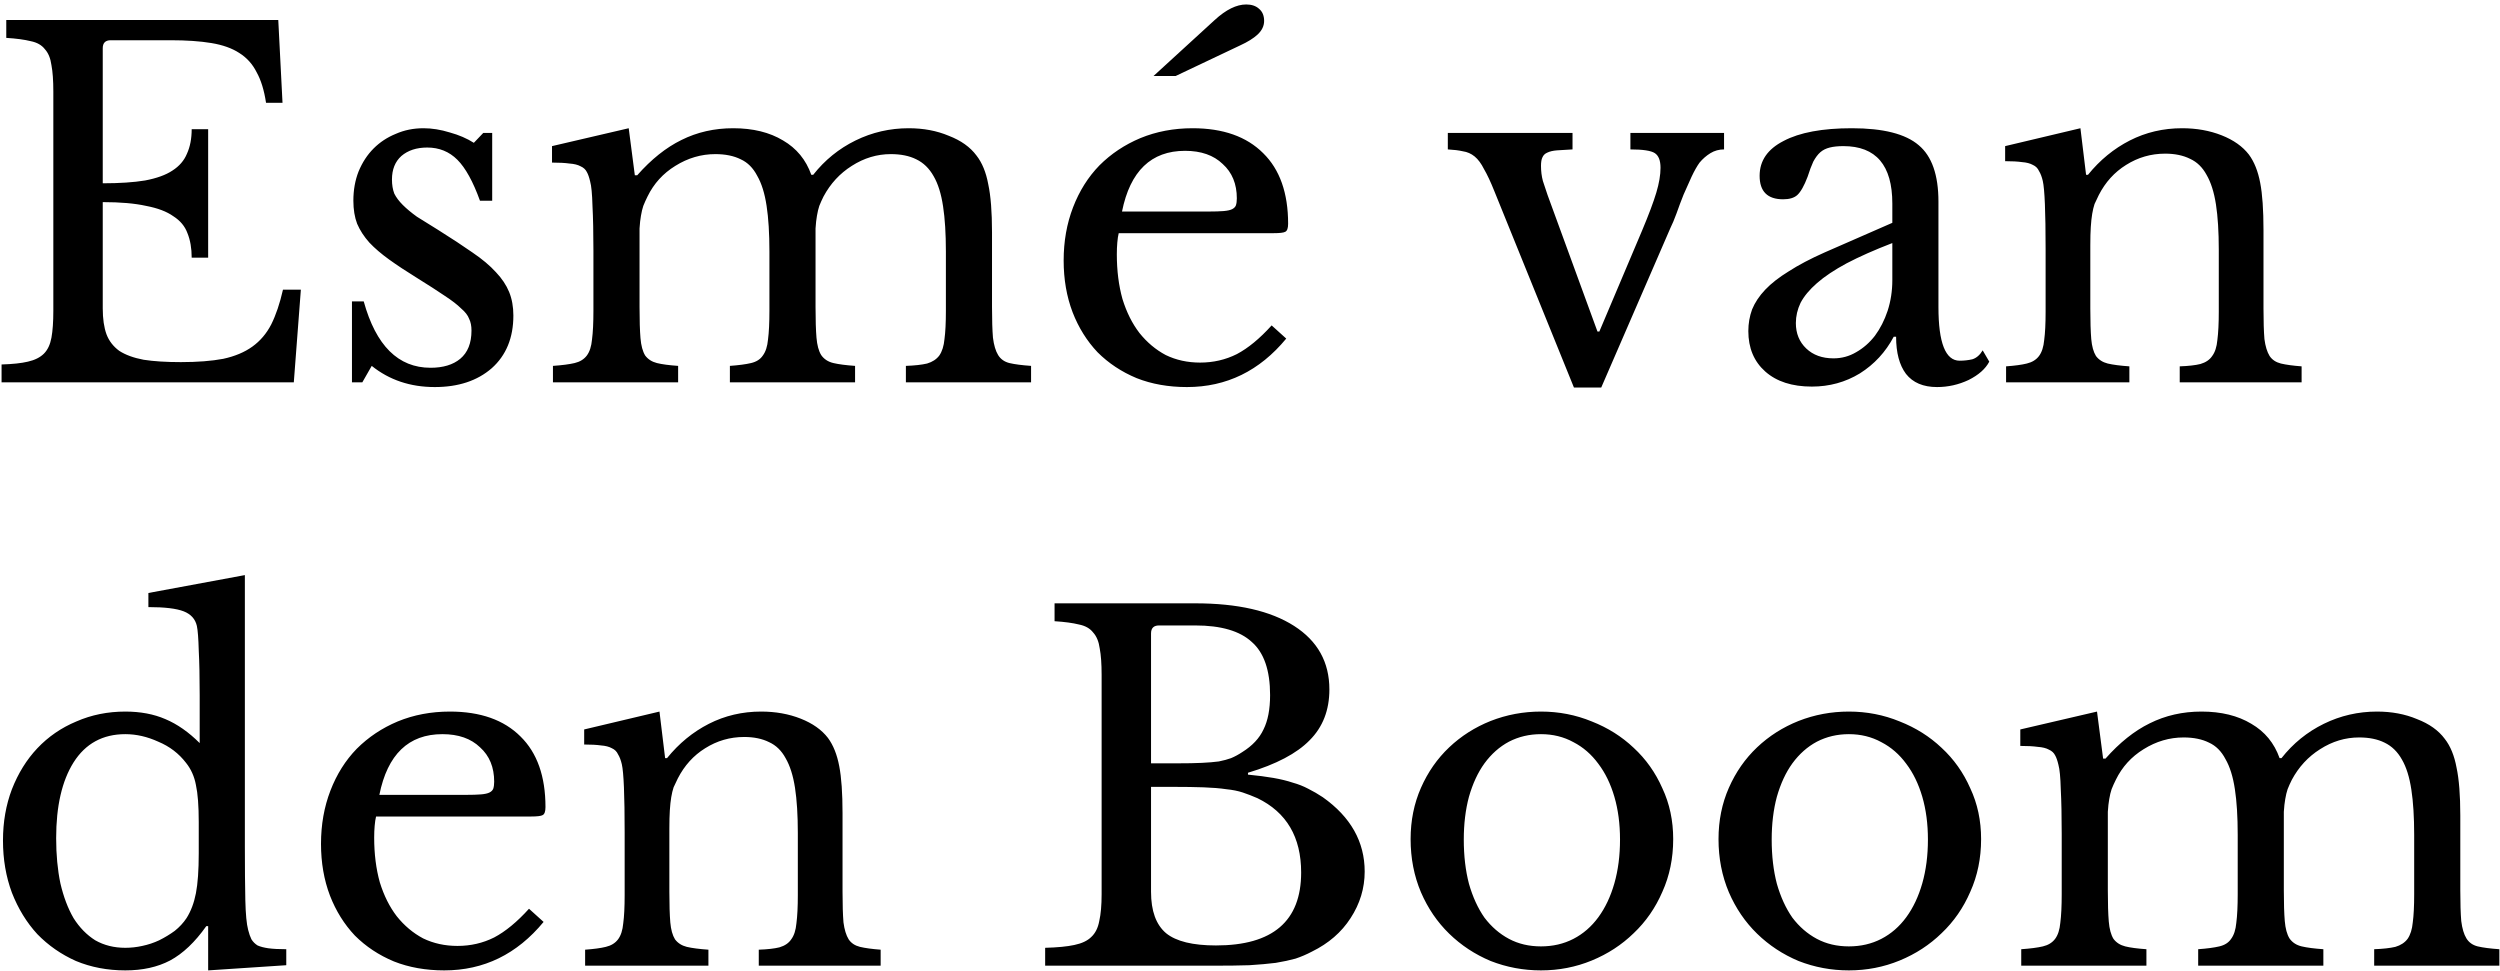 <svg xmlns="http://www.w3.org/2000/svg" width="510" height="198" viewBox="0 0 510 198" fill="none"><path d="M20.96 37.392C24.416 37.392 27.296 37.2 29.6 36.816C31.968 36.368 33.824 35.696 35.168 34.8C36.576 33.904 37.568 32.752 38.144 31.344C38.784 29.936 39.104 28.272 39.104 26.352H42.464V52.56H39.104C39.104 50.64 38.816 48.976 38.24 47.568C37.728 46.16 36.768 45.008 35.36 44.112C34.016 43.152 32.16 42.448 29.792 42C27.488 41.488 24.544 41.232 20.96 41.232V62.928C20.96 65.04 21.216 66.8 21.728 68.208C22.24 69.552 23.104 70.672 24.32 71.568C25.6 72.4 27.264 73.008 29.312 73.392C31.36 73.712 33.888 73.872 36.896 73.872C40.288 73.872 43.168 73.648 45.536 73.2C47.904 72.688 49.888 71.856 51.488 70.704C53.088 69.552 54.368 68.048 55.328 66.192C56.288 64.272 57.088 61.904 57.728 59.088H61.376L59.936 78H0.32V74.352C2.56 74.288 4.352 74.096 5.696 73.776C7.104 73.456 8.192 72.912 8.96 72.144C9.728 71.376 10.24 70.288 10.496 68.88C10.752 67.472 10.88 65.648 10.88 63.408V18.672C10.88 16.432 10.752 14.64 10.496 13.296C10.304 11.888 9.856 10.8 9.152 10.032C8.512 9.2 7.552 8.656 6.272 8.4C4.992 8.08 3.328 7.856 1.28 7.728V4.08H56.768L57.632 20.976H54.272C53.888 18.416 53.248 16.336 52.352 14.736C51.52 13.072 50.336 11.76 48.8 10.8C47.328 9.84 45.44 9.168 43.136 8.784C40.832 8.4 38.048 8.208 34.784 8.208H22.592C21.504 8.208 20.96 8.752 20.96 9.84V37.392ZM73.912 78H71.8V61.488H74.2C76.696 70.512 81.24 75.024 87.832 75.024C90.392 75.024 92.408 74.416 93.88 73.2C95.416 71.92 96.184 70 96.184 67.44C96.184 66.48 96.024 65.68 95.704 65.04C95.448 64.336 94.904 63.632 94.072 62.928C93.304 62.16 92.184 61.296 90.712 60.336C89.304 59.376 87.416 58.16 85.048 56.688C82.872 55.344 80.984 54.096 79.384 52.944C77.784 51.792 76.44 50.64 75.352 49.488C74.264 48.272 73.432 46.992 72.856 45.648C72.344 44.304 72.088 42.736 72.088 40.944C72.088 38.768 72.44 36.784 73.144 34.992C73.912 33.136 74.936 31.568 76.216 30.288C77.496 29.008 79 28.016 80.728 27.312C82.456 26.544 84.344 26.16 86.392 26.16C88.12 26.16 89.912 26.448 91.768 27.024C93.624 27.536 95.256 28.24 96.664 29.136L98.584 27.12H100.408V40.944H97.912C96.504 37.04 94.968 34.256 93.304 32.592C91.64 30.928 89.592 30.096 87.16 30.096C84.984 30.096 83.224 30.672 81.88 31.824C80.6 32.976 79.96 34.576 79.96 36.624C79.96 37.712 80.12 38.672 80.44 39.504C80.824 40.272 81.4 41.04 82.168 41.808C82.936 42.576 83.896 43.376 85.048 44.208C86.264 44.976 87.704 45.872 89.368 46.896C92.12 48.624 94.456 50.16 96.376 51.504C98.36 52.848 99.96 54.192 101.176 55.536C102.392 56.816 103.288 58.16 103.864 59.568C104.44 60.976 104.728 62.576 104.728 64.368C104.728 68.912 103.256 72.496 100.312 75.12C97.368 77.68 93.496 78.96 88.696 78.96C83.704 78.96 79.416 77.52 75.832 74.64L73.912 78ZM130.466 62.64C130.466 65.328 130.53 67.44 130.658 68.976C130.786 70.512 131.106 71.696 131.618 72.528C132.194 73.296 132.994 73.808 134.018 74.064C135.042 74.32 136.482 74.512 138.338 74.64V78H112.802V74.64C114.658 74.512 116.13 74.32 117.218 74.064C118.306 73.808 119.138 73.296 119.714 72.528C120.29 71.76 120.642 70.672 120.77 69.264C120.962 67.792 121.058 65.84 121.058 63.408V51.12C121.058 47.472 120.994 44.432 120.866 42C120.802 39.568 120.642 37.904 120.386 37.008C120.194 36.176 119.97 35.536 119.714 35.088C119.458 34.576 119.042 34.192 118.466 33.936C117.89 33.616 117.122 33.424 116.162 33.36C115.266 33.232 114.082 33.168 112.61 33.168V29.808L128.258 26.16L129.506 35.76H129.986C132.866 32.496 135.874 30.096 139.01 28.56C142.21 26.96 145.73 26.16 149.57 26.16C153.602 26.16 156.994 26.992 159.746 28.656C162.498 30.256 164.418 32.592 165.506 35.664H165.89C168.258 32.656 171.138 30.32 174.53 28.656C177.922 26.992 181.538 26.16 185.378 26.16C188.386 26.16 191.106 26.672 193.538 27.696C196.034 28.656 197.922 30 199.202 31.728C200.354 33.2 201.154 35.152 201.602 37.584C202.114 39.952 202.37 43.216 202.37 47.376V62.64C202.37 65.264 202.434 67.344 202.562 68.88C202.754 70.416 203.106 71.6 203.618 72.432C204.13 73.264 204.898 73.808 205.922 74.064C207.01 74.32 208.482 74.512 210.338 74.64V78H184.802V74.64C186.594 74.576 188.034 74.416 189.122 74.16C190.21 73.84 191.042 73.296 191.618 72.528C192.194 71.696 192.546 70.576 192.674 69.168C192.866 67.76 192.962 65.84 192.962 63.408V51.312C192.962 47.664 192.77 44.592 192.386 42.096C192.002 39.536 191.362 37.488 190.466 35.952C189.57 34.352 188.386 33.2 186.914 32.496C185.506 31.792 183.778 31.44 181.73 31.44C178.914 31.44 176.258 32.24 173.762 33.84C171.33 35.376 169.41 37.456 168.002 40.08C167.682 40.72 167.394 41.36 167.138 42C166.946 42.576 166.786 43.248 166.658 44.016C166.53 44.72 166.434 45.584 166.37 46.608C166.37 47.632 166.37 48.912 166.37 50.448V62.64C166.37 65.264 166.434 67.344 166.562 68.88C166.69 70.416 167.01 71.6 167.522 72.432C168.098 73.264 168.93 73.808 170.018 74.064C171.106 74.32 172.578 74.512 174.434 74.64V78H148.898V74.64C150.69 74.512 152.13 74.32 153.218 74.064C154.306 73.808 155.106 73.296 155.618 72.528C156.194 71.76 156.546 70.672 156.674 69.264C156.866 67.792 156.962 65.84 156.962 63.408V51.312C156.962 47.6 156.77 44.496 156.386 42C156.002 39.44 155.362 37.392 154.466 35.856C153.634 34.256 152.514 33.136 151.106 32.496C149.698 31.792 147.97 31.44 145.922 31.44C143.042 31.44 140.322 32.24 137.762 33.84C135.266 35.376 133.378 37.456 132.098 40.08C131.778 40.72 131.49 41.36 131.234 42C131.042 42.576 130.882 43.248 130.754 44.016C130.626 44.72 130.53 45.584 130.466 46.608C130.466 47.632 130.466 48.912 130.466 50.448V62.64ZM262.393 69.072C256.953 75.664 250.201 78.96 242.137 78.96C238.361 78.96 234.937 78.352 231.865 77.136C228.793 75.856 226.137 74.096 223.897 71.856C221.721 69.552 220.025 66.832 218.809 63.696C217.593 60.496 216.985 56.976 216.985 53.136C216.985 49.232 217.625 45.616 218.905 42.288C220.185 38.96 221.977 36.112 224.281 33.744C226.649 31.376 229.433 29.52 232.633 28.176C235.897 26.832 239.449 26.16 243.289 26.16C249.497 26.16 254.297 27.856 257.689 31.248C261.081 34.576 262.777 39.376 262.777 45.648C262.777 46.544 262.585 47.088 262.201 47.28C261.881 47.472 261.081 47.568 259.801 47.568H228.217C228.089 48.08 227.993 48.72 227.929 49.488C227.865 50.192 227.833 50.992 227.833 51.888C227.833 55.216 228.217 58.256 228.985 61.008C229.817 63.696 230.969 66 232.441 67.92C233.977 69.84 235.769 71.344 237.817 72.432C239.929 73.456 242.265 73.968 244.825 73.968C247.513 73.968 250.009 73.392 252.313 72.24C254.617 71.024 256.985 69.072 259.417 66.384L262.393 69.072ZM246.553 43.152C247.833 43.152 248.857 43.12 249.625 43.056C250.393 42.992 250.969 42.864 251.353 42.672C251.737 42.48 251.993 42.224 252.121 41.904C252.249 41.52 252.313 41.04 252.313 40.464C252.313 37.52 251.353 35.184 249.433 33.456C247.577 31.664 245.017 30.768 241.753 30.768C234.841 30.768 230.553 34.896 228.889 43.152H246.553ZM235.321 15.504L247.801 4.08C250.105 1.968 252.249 0.912 254.233 0.912C255.321 0.912 256.185 1.2 256.825 1.776C257.529 2.352 257.881 3.184 257.881 4.272C257.881 5.296 257.433 6.224 256.537 7.056C255.705 7.824 254.521 8.56 252.985 9.264L239.833 15.504H235.321ZM304.859 39.024C304.091 37.104 303.387 35.6 302.747 34.512C302.171 33.36 301.531 32.496 300.827 31.92C300.123 31.344 299.323 30.992 298.427 30.864C297.595 30.672 296.571 30.544 295.355 30.48V27.12H320.795V30.48C319.515 30.544 318.459 30.608 317.627 30.672C316.795 30.736 316.123 30.896 315.611 31.152C315.163 31.344 314.843 31.664 314.651 32.112C314.459 32.496 314.363 33.072 314.363 33.84C314.363 34.928 314.491 35.952 314.747 36.912C315.067 37.872 315.387 38.832 315.707 39.792L325.883 67.632H326.267L335.003 46.992C336.347 43.792 337.307 41.232 337.883 39.312C338.459 37.392 338.747 35.696 338.747 34.224C338.747 32.752 338.363 31.76 337.595 31.248C336.827 30.736 335.163 30.48 332.603 30.48V27.12H351.707V30.48C350.683 30.48 349.755 30.736 348.923 31.248C348.091 31.76 347.355 32.4 346.715 33.168C346.203 33.872 345.659 34.832 345.083 36.048C344.571 37.2 344.027 38.416 343.451 39.696C342.939 40.976 342.459 42.256 342.011 43.536C341.563 44.752 341.147 45.744 340.763 46.512L326.651 79.056H321.083L304.859 39.024ZM386.035 49.584C382.387 50.992 379.283 52.368 376.723 53.712C374.227 55.056 372.211 56.4 370.675 57.744C369.139 59.088 368.019 60.432 367.315 61.776C366.675 63.12 366.355 64.496 366.355 65.904C366.355 68.016 367.059 69.744 368.467 71.088C369.875 72.432 371.731 73.104 374.035 73.104C375.699 73.104 377.235 72.688 378.643 71.856C380.115 71.024 381.395 69.904 382.483 68.496C383.571 67.024 384.435 65.328 385.075 63.408C385.715 61.424 386.035 59.344 386.035 57.168V49.584ZM386.035 45.456V41.52C386.035 33.712 382.707 29.808 376.051 29.808C374.963 29.808 374.035 29.904 373.267 30.096C372.499 30.288 371.859 30.608 371.347 31.056C370.835 31.504 370.355 32.144 369.907 32.976C369.523 33.808 369.139 34.832 368.755 36.048C368.051 37.904 367.347 39.152 366.643 39.792C366.003 40.368 365.043 40.656 363.763 40.656C360.563 40.656 358.963 39.056 358.963 35.856C358.963 32.784 360.595 30.416 363.859 28.752C367.123 27.024 371.763 26.16 377.779 26.16C384.179 26.16 388.723 27.312 391.411 29.616C394.099 31.856 395.443 35.696 395.443 41.136V62.64C395.443 69.936 396.883 73.584 399.763 73.584C400.659 73.584 401.523 73.488 402.355 73.296C403.187 73.04 403.891 72.432 404.467 71.472L405.811 73.776C405.043 75.248 403.635 76.496 401.587 77.52C399.539 78.48 397.395 78.96 395.155 78.96C392.339 78.96 390.227 78.064 388.819 76.272C387.475 74.48 386.803 71.952 386.803 68.688H386.323C384.659 71.824 382.355 74.32 379.411 76.176C376.467 77.968 373.203 78.864 369.619 78.864C365.587 78.864 362.419 77.84 360.115 75.792C357.811 73.744 356.659 70.992 356.659 67.536C356.659 66 356.915 64.528 357.427 63.12C358.003 61.712 358.899 60.368 360.115 59.088C361.331 57.808 362.931 56.56 364.915 55.344C366.899 54.064 369.331 52.784 372.211 51.504L386.035 45.456ZM426.424 62.928C426.424 65.552 426.488 67.632 426.616 69.168C426.744 70.64 427.064 71.792 427.576 72.624C428.152 73.392 428.952 73.904 429.976 74.16C431.064 74.416 432.536 74.608 434.392 74.736V78H409.24V74.736C411.032 74.608 412.44 74.416 413.464 74.16C414.552 73.904 415.384 73.392 415.96 72.624C416.536 71.856 416.888 70.768 417.016 69.36C417.208 67.952 417.304 66.032 417.304 63.6V50.832C417.304 43.216 417.112 38.576 416.728 36.912C416.536 36.08 416.28 35.408 415.96 34.896C415.704 34.32 415.288 33.904 414.712 33.648C414.136 33.328 413.4 33.136 412.504 33.072C411.608 32.944 410.456 32.88 409.048 32.88V29.808L424.408 26.16L425.56 35.664H425.944C428.376 32.656 431.224 30.32 434.488 28.656C437.752 26.992 441.304 26.16 445.144 26.16C448.088 26.16 450.776 26.64 453.208 27.6C455.64 28.56 457.496 29.872 458.776 31.536C459.864 33.008 460.632 34.928 461.08 37.296C461.528 39.6 461.752 42.8 461.752 46.896V62.928C461.752 65.552 461.816 67.632 461.944 69.168C462.136 70.64 462.488 71.792 463 72.624C463.512 73.392 464.28 73.904 465.304 74.16C466.392 74.416 467.8 74.608 469.528 74.736V78H444.664V74.736C446.456 74.672 447.864 74.512 448.888 74.256C449.976 73.936 450.776 73.392 451.288 72.624C451.864 71.856 452.216 70.768 452.344 69.36C452.536 67.888 452.632 65.968 452.632 63.6V50.928C452.632 47.28 452.44 44.208 452.056 41.712C451.672 39.216 451.032 37.2 450.136 35.664C449.304 34.128 448.184 33.04 446.776 32.4C445.368 31.696 443.672 31.344 441.688 31.344C438.808 31.344 436.152 32.112 433.72 33.648C431.352 35.12 429.496 37.168 428.152 39.792C427.832 40.432 427.544 41.04 427.288 41.616C427.096 42.192 426.936 42.864 426.808 43.632C426.68 44.4 426.584 45.296 426.52 46.32C426.456 47.28 426.424 48.528 426.424 50.064V62.928ZM42.464 188.936H42.08C39.776 192.2 37.312 194.536 34.688 195.944C32.128 197.288 29.088 197.96 25.568 197.96C21.92 197.96 18.56 197.32 15.488 196.04C12.48 194.696 9.856 192.872 7.616 190.568C5.44 188.2 3.712 185.384 2.432 182.12C1.216 178.856 0.608 175.304 0.608 171.464C0.608 167.688 1.216 164.2 2.432 161C3.712 157.736 5.44 154.952 7.616 152.648C9.856 150.28 12.512 148.456 15.584 147.176C18.656 145.832 21.984 145.16 25.568 145.16C28.64 145.16 31.36 145.672 33.728 146.696C36.16 147.72 38.496 149.352 40.736 151.592V141.8C40.736 138.152 40.672 135.112 40.544 132.68C40.48 130.248 40.352 128.584 40.16 127.688C39.84 126.28 38.944 125.288 37.472 124.712C36 124.136 33.6 123.848 30.272 123.848V120.968L49.952 117.32V172.712C49.952 177.128 49.984 180.776 50.048 183.656C50.112 186.472 50.304 188.488 50.624 189.704C50.816 190.472 51.04 191.112 51.296 191.624C51.616 192.136 52.032 192.552 52.544 192.872C53.12 193.128 53.856 193.32 54.752 193.448C55.712 193.576 56.928 193.64 58.4 193.64V196.904L42.464 197.96V188.936ZM40.544 167.72C40.544 164.392 40.352 161.864 39.968 160.136C39.648 158.408 38.976 156.904 37.952 155.624C36.48 153.704 34.592 152.264 32.288 151.304C30.048 150.28 27.808 149.768 25.568 149.768C20.96 149.768 17.44 151.688 15.008 155.528C12.64 159.304 11.456 164.456 11.456 170.984C11.456 174.376 11.744 177.448 12.32 180.2C12.96 182.952 13.856 185.32 15.008 187.304C16.224 189.224 17.696 190.728 19.424 191.816C21.216 192.84 23.264 193.352 25.568 193.352C26.72 193.352 27.872 193.224 29.024 192.968C30.24 192.712 31.392 192.328 32.48 191.816C33.632 191.24 34.688 190.6 35.648 189.896C36.608 189.128 37.408 188.264 38.048 187.304C38.944 185.896 39.584 184.2 39.968 182.216C40.352 180.232 40.544 177.512 40.544 174.056V167.72ZM110.893 188.072C105.453 194.664 98.701 197.96 90.637 197.96C86.861 197.96 83.437 197.352 80.365 196.136C77.293 194.856 74.637 193.096 72.397 190.856C70.221 188.552 68.525 185.832 67.309 182.696C66.093 179.496 65.485 175.976 65.485 172.136C65.485 168.232 66.125 164.616 67.405 161.288C68.685 157.96 70.477 155.112 72.781 152.744C75.149 150.376 77.933 148.52 81.133 147.176C84.397 145.832 87.949 145.16 91.789 145.16C97.997 145.16 102.797 146.856 106.189 150.248C109.581 153.576 111.277 158.376 111.277 164.648C111.277 165.544 111.085 166.088 110.701 166.28C110.381 166.472 109.581 166.568 108.301 166.568H76.717C76.589 167.08 76.493 167.72 76.429 168.488C76.365 169.192 76.333 169.992 76.333 170.888C76.333 174.216 76.717 177.256 77.485 180.008C78.317 182.696 79.469 185 80.941 186.92C82.477 188.84 84.269 190.344 86.317 191.432C88.429 192.456 90.765 192.968 93.325 192.968C96.013 192.968 98.509 192.392 100.813 191.24C103.117 190.024 105.485 188.072 107.917 185.384L110.893 188.072ZM95.053 162.152C96.333 162.152 97.357 162.12 98.125 162.056C98.893 161.992 99.469 161.864 99.853 161.672C100.237 161.48 100.493 161.224 100.621 160.904C100.749 160.52 100.813 160.04 100.813 159.464C100.813 156.52 99.853 154.184 97.933 152.456C96.077 150.664 93.517 149.768 90.253 149.768C83.341 149.768 79.053 153.896 77.389 162.152H95.053ZM136.549 181.928C136.549 184.552 136.613 186.632 136.741 188.168C136.869 189.64 137.189 190.792 137.701 191.624C138.277 192.392 139.077 192.904 140.101 193.16C141.189 193.416 142.661 193.608 144.517 193.736V197H119.365V193.736C121.157 193.608 122.565 193.416 123.589 193.16C124.677 192.904 125.509 192.392 126.085 191.624C126.661 190.856 127.013 189.768 127.141 188.36C127.333 186.952 127.429 185.032 127.429 182.6V169.832C127.429 162.216 127.237 157.576 126.853 155.912C126.661 155.08 126.405 154.408 126.085 153.896C125.829 153.32 125.413 152.904 124.837 152.648C124.261 152.328 123.525 152.136 122.629 152.072C121.733 151.944 120.581 151.88 119.173 151.88V148.808L134.533 145.16L135.685 154.664H136.069C138.501 151.656 141.349 149.32 144.613 147.656C147.877 145.992 151.429 145.16 155.269 145.16C158.213 145.16 160.901 145.64 163.333 146.6C165.765 147.56 167.621 148.872 168.901 150.536C169.989 152.008 170.757 153.928 171.205 156.296C171.653 158.6 171.877 161.8 171.877 165.896V181.928C171.877 184.552 171.941 186.632 172.069 188.168C172.261 189.64 172.613 190.792 173.125 191.624C173.637 192.392 174.405 192.904 175.429 193.16C176.517 193.416 177.925 193.608 179.653 193.736V197H154.789V193.736C156.581 193.672 157.989 193.512 159.013 193.256C160.101 192.936 160.901 192.392 161.413 191.624C161.989 190.856 162.341 189.768 162.469 188.36C162.661 186.888 162.757 184.968 162.757 182.6V169.928C162.757 166.28 162.565 163.208 162.181 160.712C161.797 158.216 161.157 156.2 160.261 154.664C159.429 153.128 158.309 152.04 156.901 151.4C155.493 150.696 153.797 150.344 151.813 150.344C148.933 150.344 146.277 151.112 143.845 152.648C141.477 154.12 139.621 156.168 138.277 158.792C137.957 159.432 137.669 160.04 137.413 160.616C137.221 161.192 137.061 161.864 136.933 162.632C136.805 163.4 136.709 164.296 136.645 165.32C136.581 166.28 136.549 167.528 136.549 169.064V181.928ZM213.211 197V193.352C215.707 193.288 217.691 193.096 219.163 192.776C220.699 192.456 221.851 191.912 222.619 191.144C223.451 190.376 223.995 189.288 224.251 187.88C224.571 186.472 224.731 184.648 224.731 182.408V137.672C224.731 135.432 224.603 133.64 224.347 132.296C224.155 130.888 223.707 129.8 223.003 129.032C222.363 128.2 221.403 127.656 220.123 127.4C218.843 127.08 217.179 126.856 215.131 126.728V123.08H243.835C252.475 123.08 259.195 124.616 263.995 127.688C268.795 130.76 271.195 135.08 271.195 140.648C271.195 144.872 269.851 148.328 267.163 151.016C264.539 153.704 260.347 155.912 254.587 157.64V158.024C256.571 158.216 258.299 158.44 259.771 158.696C261.243 158.952 262.555 159.272 263.707 159.656C264.859 159.976 265.915 160.392 266.875 160.904C267.899 161.416 268.891 161.992 269.851 162.632C275.547 166.664 278.395 171.72 278.395 177.8C278.395 181.192 277.435 184.36 275.515 187.304C273.659 190.184 271.035 192.456 267.643 194.12C266.555 194.696 265.435 195.176 264.283 195.56C263.131 195.88 261.787 196.168 260.25 196.424C258.715 196.616 256.923 196.776 254.875 196.904C252.891 196.968 250.523 197 247.771 197H213.211ZM248.059 192.872C259.643 192.872 265.435 187.912 265.435 177.992C265.435 170.76 262.459 165.704 256.507 162.824C255.483 162.376 254.491 161.992 253.531 161.672C252.571 161.352 251.451 161.128 250.171 161C248.891 160.808 247.355 160.68 245.563 160.616C243.835 160.552 241.691 160.52 239.131 160.52H234.811V181.928C234.811 185.832 235.835 188.648 237.883 190.376C239.931 192.04 243.323 192.872 248.059 192.872ZM240.187 155.72C242.171 155.72 243.835 155.688 245.179 155.624C246.523 155.56 247.675 155.464 248.635 155.336C249.595 155.144 250.427 154.92 251.131 154.664C251.899 154.344 252.667 153.928 253.435 153.416C255.483 152.136 256.923 150.6 257.755 148.808C258.651 147.016 259.099 144.68 259.099 141.8C259.099 136.744 257.851 133.128 255.355 130.952C252.923 128.712 249.083 127.592 243.835 127.592H236.443C235.355 127.592 234.811 128.136 234.811 129.224V155.72H240.187ZM314.356 145.16C318.004 145.16 321.46 145.832 324.724 147.176C327.988 148.456 330.836 150.248 333.268 152.552C335.764 154.856 337.716 157.608 339.124 160.808C340.596 163.944 341.332 167.4 341.332 171.176C341.332 175.08 340.596 178.664 339.124 181.928C337.716 185.192 335.764 188.008 333.268 190.376C330.836 192.744 327.988 194.6 324.724 195.944C321.46 197.288 318.004 197.96 314.356 197.96C310.772 197.96 307.348 197.32 304.084 196.04C300.884 194.696 298.068 192.84 295.636 190.472C293.204 188.104 291.284 185.288 289.876 182.024C288.468 178.696 287.764 175.08 287.764 171.176C287.764 167.4 288.468 163.912 289.876 160.712C291.284 157.512 293.204 154.76 295.636 152.456C298.068 150.152 300.884 148.36 304.084 147.08C307.348 145.8 310.772 145.16 314.356 145.16ZM314.356 149.768C311.988 149.768 309.812 150.28 307.828 151.304C305.908 152.328 304.244 153.8 302.836 155.72C301.492 157.576 300.436 159.848 299.668 162.536C298.964 165.16 298.612 168.072 298.612 171.272C298.612 174.6 298.964 177.608 299.668 180.296C300.436 182.984 301.492 185.288 302.836 187.208C304.244 189.064 305.908 190.504 307.828 191.528C309.748 192.552 311.924 193.064 314.356 193.064C316.788 193.064 318.996 192.552 320.98 191.528C322.964 190.504 324.66 189.032 326.068 187.112C327.476 185.192 328.564 182.888 329.332 180.2C330.1 177.512 330.484 174.536 330.484 171.272C330.484 168.072 330.1 165.16 329.332 162.536C328.564 159.912 327.476 157.672 326.068 155.816C324.66 153.896 322.964 152.424 320.98 151.4C318.996 150.312 316.788 149.768 314.356 149.768ZM377.169 145.16C380.817 145.16 384.273 145.832 387.537 147.176C390.801 148.456 393.649 150.248 396.081 152.552C398.577 154.856 400.529 157.608 401.937 160.808C403.409 163.944 404.145 167.4 404.145 171.176C404.145 175.08 403.409 178.664 401.937 181.928C400.529 185.192 398.577 188.008 396.081 190.376C393.649 192.744 390.801 194.6 387.537 195.944C384.273 197.288 380.817 197.96 377.169 197.96C373.585 197.96 370.161 197.32 366.897 196.04C363.697 194.696 360.881 192.84 358.449 190.472C356.017 188.104 354.097 185.288 352.689 182.024C351.281 178.696 350.577 175.08 350.577 171.176C350.577 167.4 351.281 163.912 352.689 160.712C354.097 157.512 356.017 154.76 358.449 152.456C360.881 150.152 363.697 148.36 366.897 147.08C370.161 145.8 373.585 145.16 377.169 145.16ZM377.169 149.768C374.801 149.768 372.625 150.28 370.641 151.304C368.721 152.328 367.057 153.8 365.649 155.72C364.305 157.576 363.249 159.848 362.481 162.536C361.777 165.16 361.425 168.072 361.425 171.272C361.425 174.6 361.777 177.608 362.481 180.296C363.249 182.984 364.305 185.288 365.649 187.208C367.057 189.064 368.721 190.504 370.641 191.528C372.561 192.552 374.737 193.064 377.169 193.064C379.601 193.064 381.809 192.552 383.793 191.528C385.777 190.504 387.473 189.032 388.881 187.112C390.289 185.192 391.377 182.888 392.145 180.2C392.913 177.512 393.297 174.536 393.297 171.272C393.297 168.072 392.913 165.16 392.145 162.536C391.377 159.912 390.289 157.672 388.881 155.816C387.473 153.896 385.777 152.424 383.793 151.4C381.809 150.312 379.601 149.768 377.169 149.768ZM429.997 181.64C429.997 184.328 430.061 186.44 430.189 187.976C430.317 189.512 430.637 190.696 431.149 191.528C431.725 192.296 432.525 192.808 433.549 193.064C434.573 193.32 436.013 193.512 437.869 193.64V197H412.333V193.64C414.189 193.512 415.661 193.32 416.749 193.064C417.837 192.808 418.669 192.296 419.245 191.528C419.821 190.76 420.173 189.672 420.301 188.264C420.493 186.792 420.589 184.84 420.589 182.408V170.12C420.589 166.472 420.525 163.432 420.397 161C420.333 158.568 420.173 156.904 419.917 156.008C419.725 155.176 419.501 154.536 419.245 154.088C418.989 153.576 418.573 153.192 417.997 152.936C417.421 152.616 416.653 152.424 415.693 152.36C414.797 152.232 413.613 152.168 412.141 152.168V148.808L427.789 145.16L429.037 154.76H429.517C432.397 151.496 435.405 149.096 438.541 147.56C441.741 145.96 445.261 145.16 449.101 145.16C453.133 145.16 456.525 145.992 459.277 147.656C462.029 149.256 463.949 151.592 465.037 154.664H465.421C467.789 151.656 470.669 149.32 474.061 147.656C477.453 145.992 481.069 145.16 484.909 145.16C487.917 145.16 490.637 145.672 493.069 146.696C495.565 147.656 497.453 149 498.733 150.728C499.885 152.2 500.685 154.152 501.133 156.584C501.645 158.952 501.901 162.216 501.901 166.376V181.64C501.901 184.264 501.965 186.344 502.093 187.88C502.285 189.416 502.637 190.6 503.149 191.432C503.661 192.264 504.429 192.808 505.453 193.064C506.541 193.32 508.013 193.512 509.869 193.64V197H484.333V193.64C486.125 193.576 487.565 193.416 488.653 193.16C489.741 192.84 490.573 192.296 491.149 191.528C491.725 190.696 492.077 189.576 492.205 188.168C492.397 186.76 492.493 184.84 492.493 182.408V170.312C492.493 166.664 492.301 163.592 491.917 161.096C491.533 158.536 490.893 156.488 489.997 154.952C489.101 153.352 487.917 152.2 486.445 151.496C485.037 150.792 483.309 150.44 481.261 150.44C478.445 150.44 475.789 151.24 473.293 152.84C470.861 154.376 468.941 156.456 467.533 159.08C467.213 159.72 466.925 160.36 466.669 161C466.477 161.576 466.317 162.248 466.189 163.016C466.061 163.72 465.965 164.584 465.901 165.608C465.901 166.632 465.901 167.912 465.901 169.448V181.64C465.901 184.264 465.965 186.344 466.093 187.88C466.221 189.416 466.541 190.6 467.053 191.432C467.629 192.264 468.461 192.808 469.549 193.064C470.637 193.32 472.109 193.512 473.965 193.64V197H448.429V193.64C450.221 193.512 451.661 193.32 452.749 193.064C453.837 192.808 454.637 192.296 455.149 191.528C455.725 190.76 456.077 189.672 456.205 188.264C456.397 186.792 456.493 184.84 456.493 182.408V170.312C456.493 166.6 456.301 163.496 455.917 161C455.533 158.44 454.893 156.392 453.997 154.856C453.165 153.256 452.045 152.136 450.637 151.496C449.229 150.792 447.501 150.44 445.453 150.44C442.573 150.44 439.853 151.24 437.293 152.84C434.797 154.376 432.909 156.456 431.629 159.08C431.309 159.72 431.021 160.36 430.765 161C430.573 161.576 430.413 162.248 430.285 163.016C430.157 163.72 430.061 164.584 429.997 165.608C429.997 166.632 429.997 167.912 429.997 169.448V181.64Z" fill="black"></path></svg>